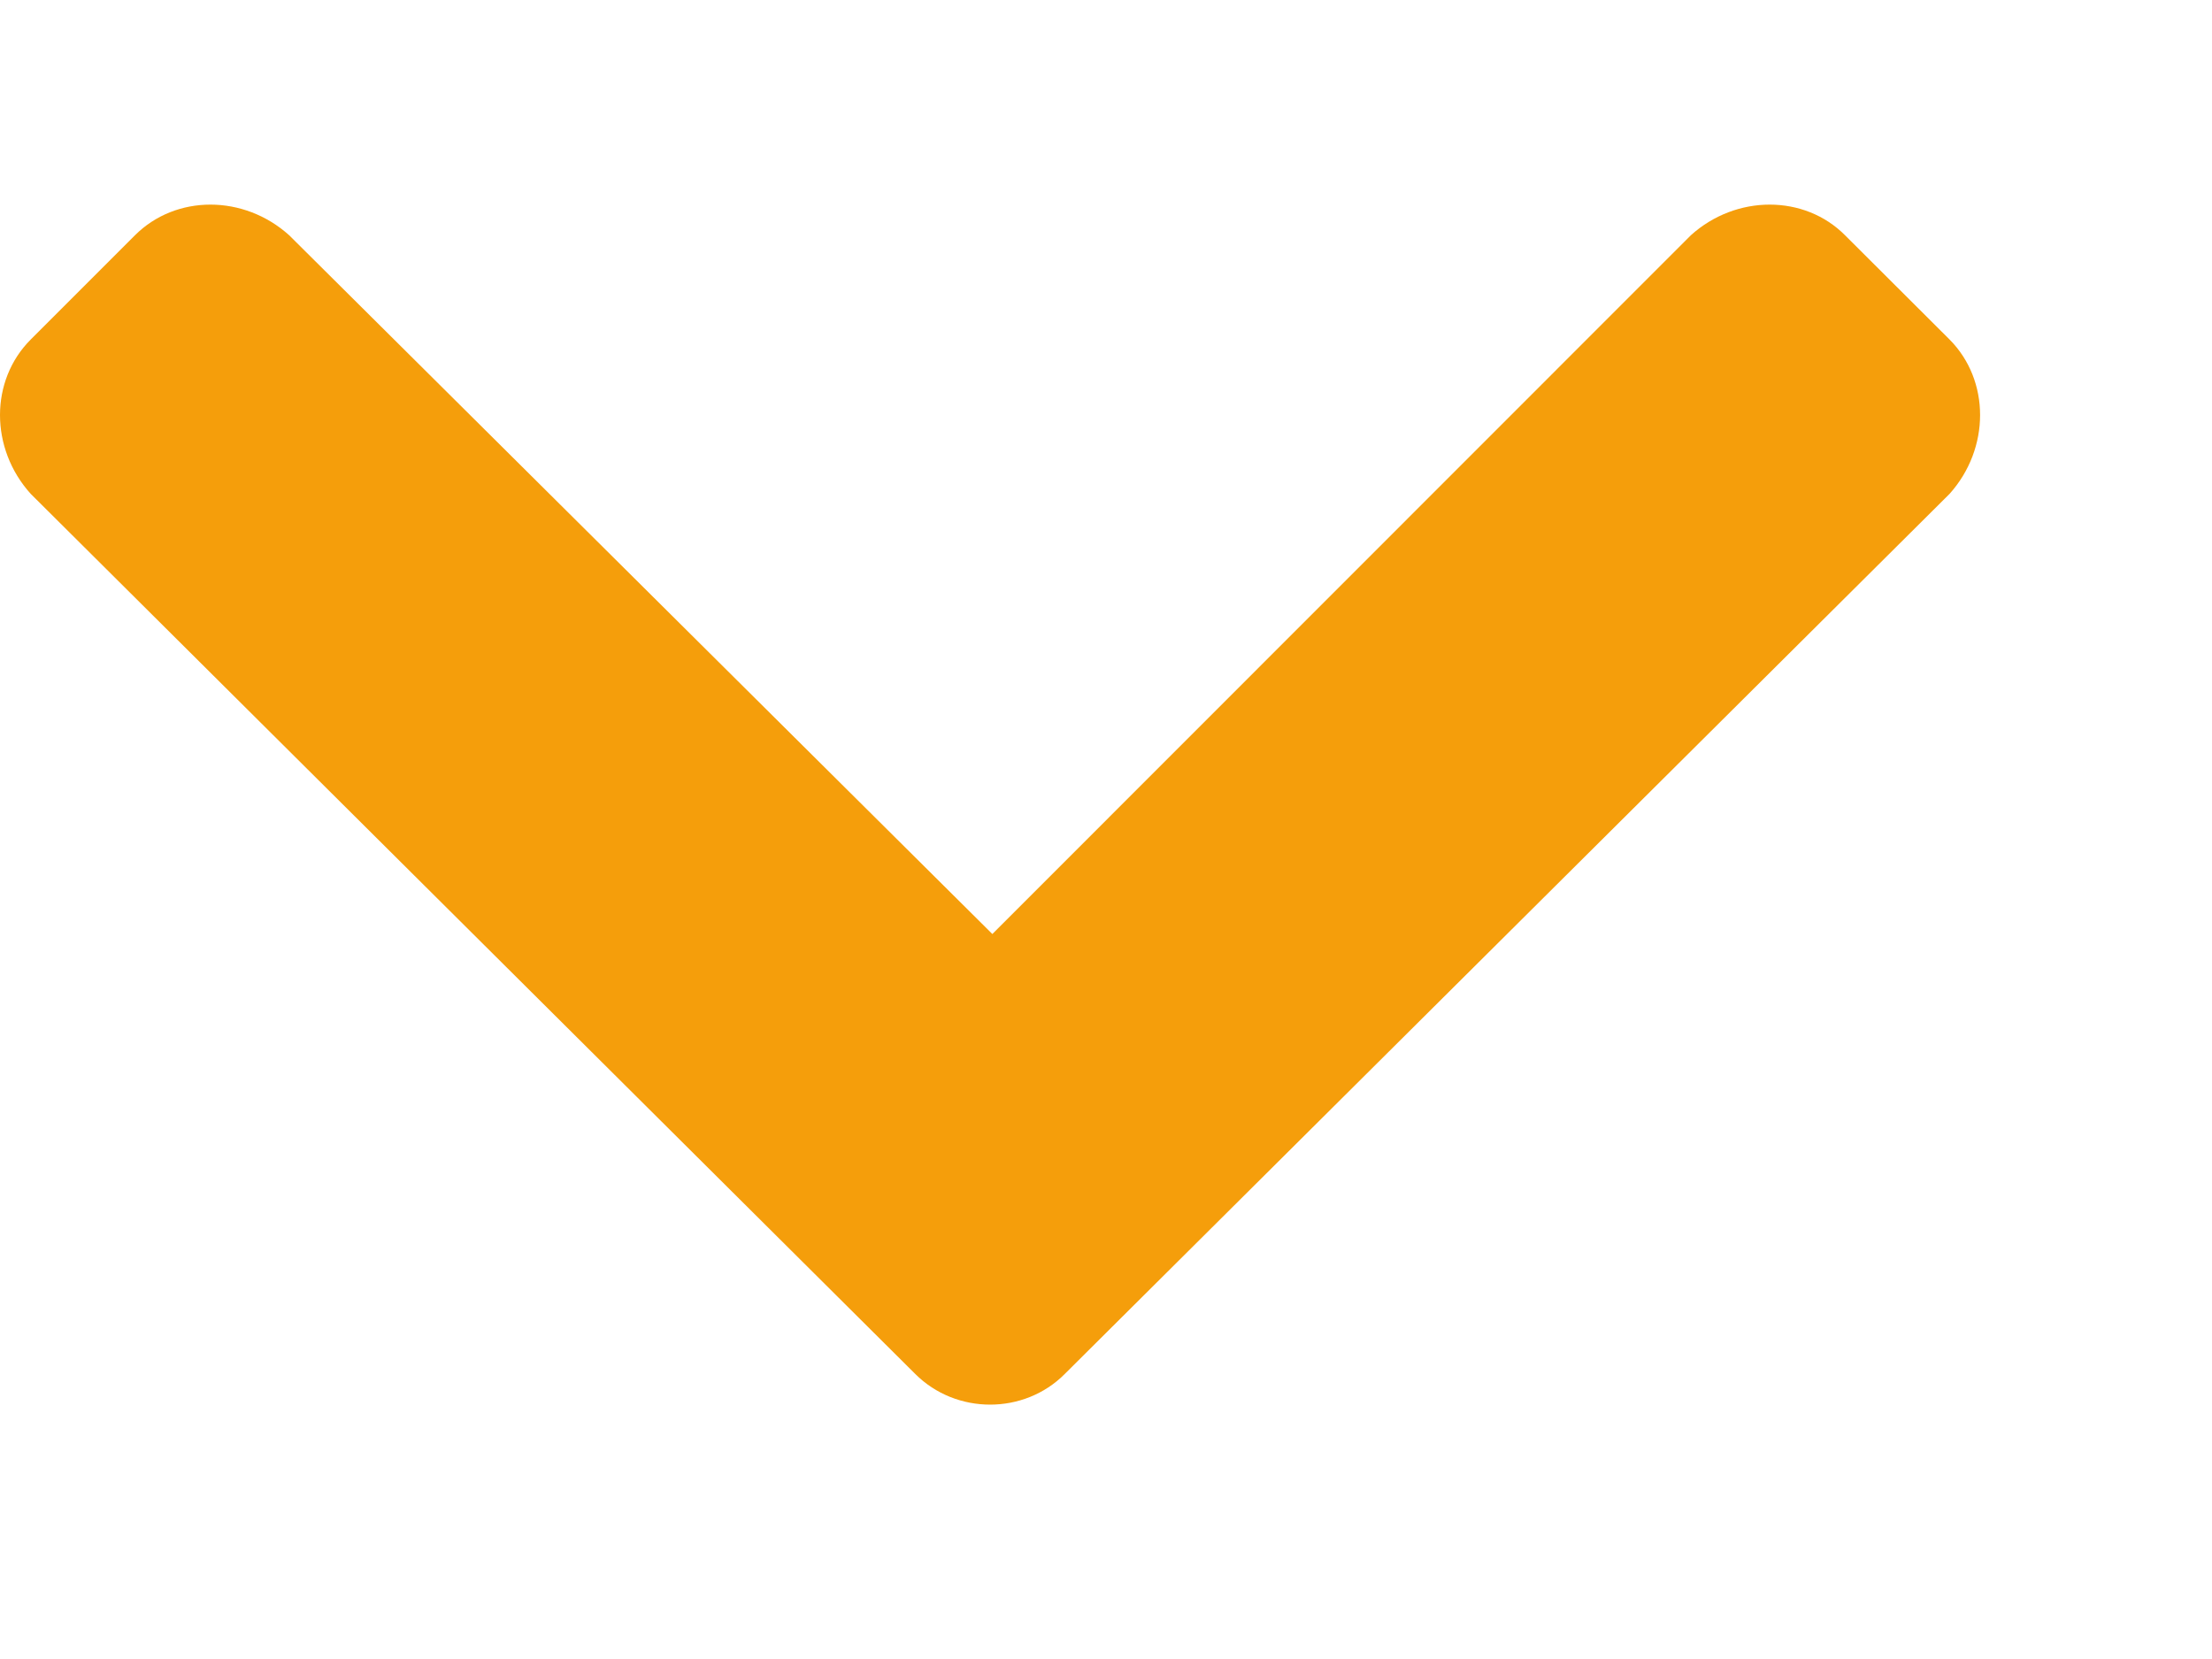 <svg width="8" height="6" viewBox="0 0 8 6" fill="none" xmlns="http://www.w3.org/2000/svg">
<path d="M3.31 4.969L0.111 1.786C-0.037 1.622 -0.037 1.376 0.111 1.228L0.488 0.851C0.636 0.703 0.882 0.703 1.046 0.851L3.589 3.378L6.115 0.851C6.279 0.703 6.526 0.703 6.673 0.851L7.051 1.228C7.198 1.376 7.198 1.622 7.051 1.786L3.851 4.969C3.704 5.117 3.458 5.117 3.31 4.969Z" fill="#F59E0B"/>
</svg>
